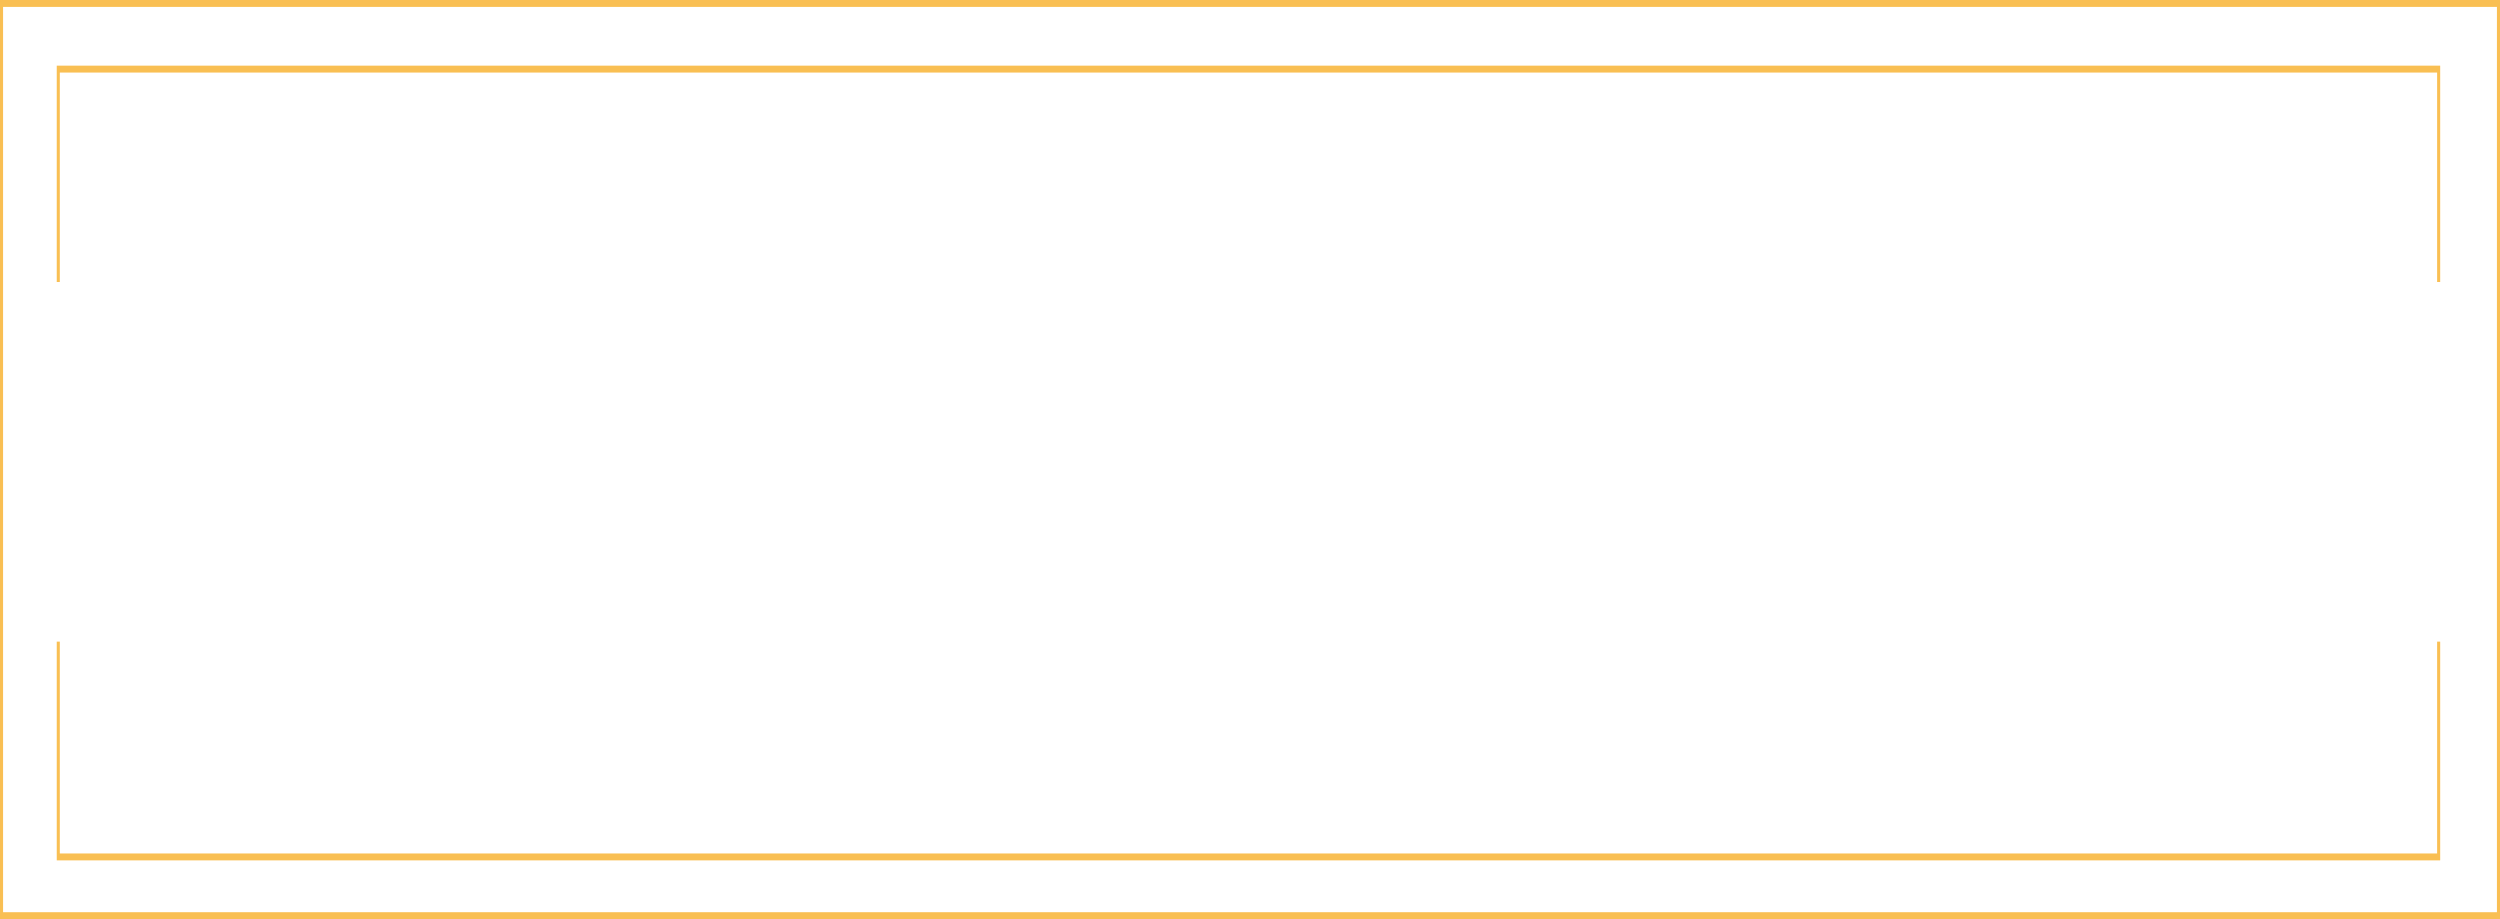 <?xml version="1.0" encoding="UTF-8"?> <svg xmlns="http://www.w3.org/2000/svg" width="272" height="100" viewBox="0 0 272 100" fill="none"> <path fill-rule="evenodd" clip-rule="evenodd" d="M6.174 7.143H265.492V30.683H265.158V7.895H6.508V30.683H6.174V7.143ZM6.174 93.609V69.809H6.508V92.857H265.158V69.809H265.492V93.609H6.174ZM0.334 0.752V99.248H271.666V0.752H0.334ZM0 0V100H272V0H0Z" fill="#F9BF53"></path> </svg> 